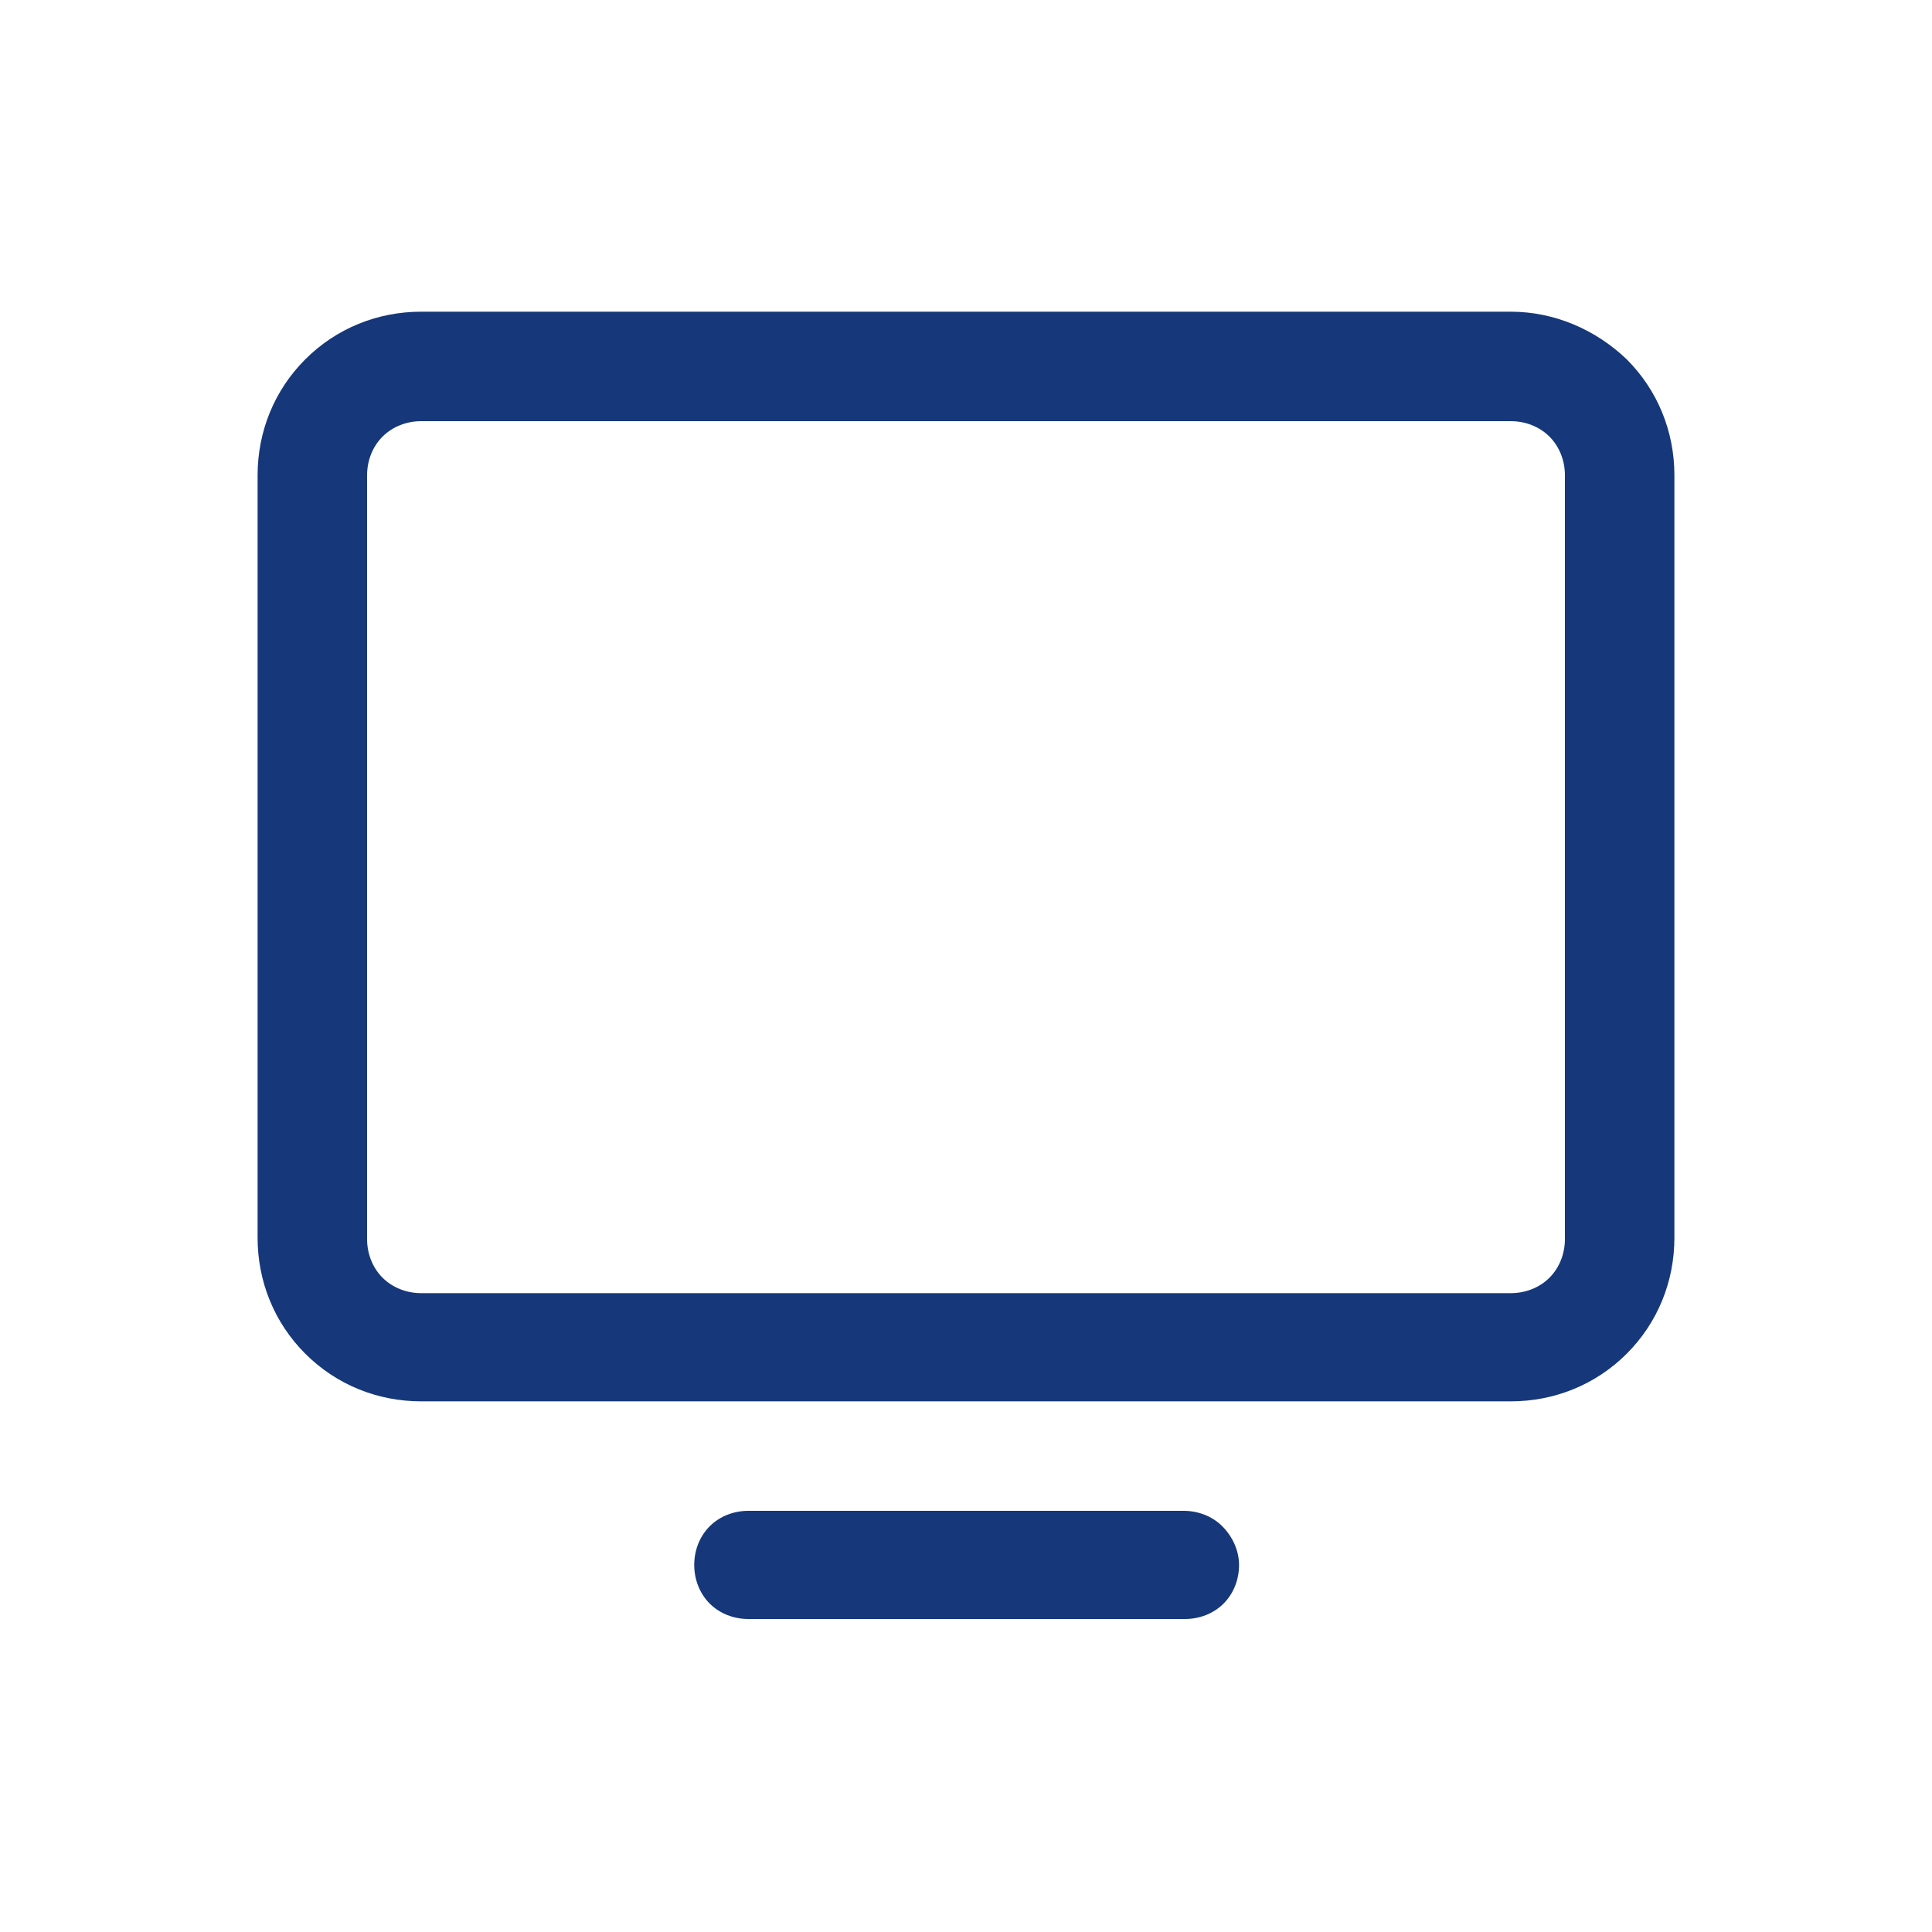 <?xml version="1.0" encoding="UTF-8"?>
<svg xmlns="http://www.w3.org/2000/svg" id="Layer_1" data-name="Layer 1" viewBox="0 0 150 150">
  <defs>
    <style>
      .cls-1 {
        fill: #16387a;
        stroke-width: 0px;
      }
    </style>
  </defs>
  <path class="cls-1" d="m117.3,24.2H32.7c-3.4,0-6.6,1.3-9,3.7s-3.7,5.6-3.7,9v59.2c0,3.4,1.3,6.6,3.7,9,2.4,2.4,5.6,3.7,9,3.7h84.6c3.4,0,6.6-1.3,9-3.7,2.4-2.4,3.7-5.6,3.7-9v-59.2c0-3.4-1.3-6.6-3.7-9-2.4-2.3-5.6-3.7-9-3.7Zm4.2,72c0,1.1-.4,2.2-1.2,3s-1.9,1.2-3,1.2H32.7c-1.1,0-2.2-.4-3-1.2-.8-.8-1.2-1.9-1.2-3v-59.3c0-1.1.4-2.2,1.2-3s1.9-1.2,3-1.2h84.6c1.1,0,2.2.4,3,1.2s1.2,1.9,1.2,3v59.3Zm-25.3,25.3c0,1.1-.4,2.2-1.2,3-.8.8-1.9,1.2-3,1.2h-33.9c-1.1,0-2.2-.4-3-1.2s-1.2-1.9-1.2-3,.4-2.2,1.2-3c.8-.8,1.9-1.2,3-1.2h33.8c1.1,0,2.2.4,3,1.2s1.3,1.9,1.3,3Z"></path>
</svg>

